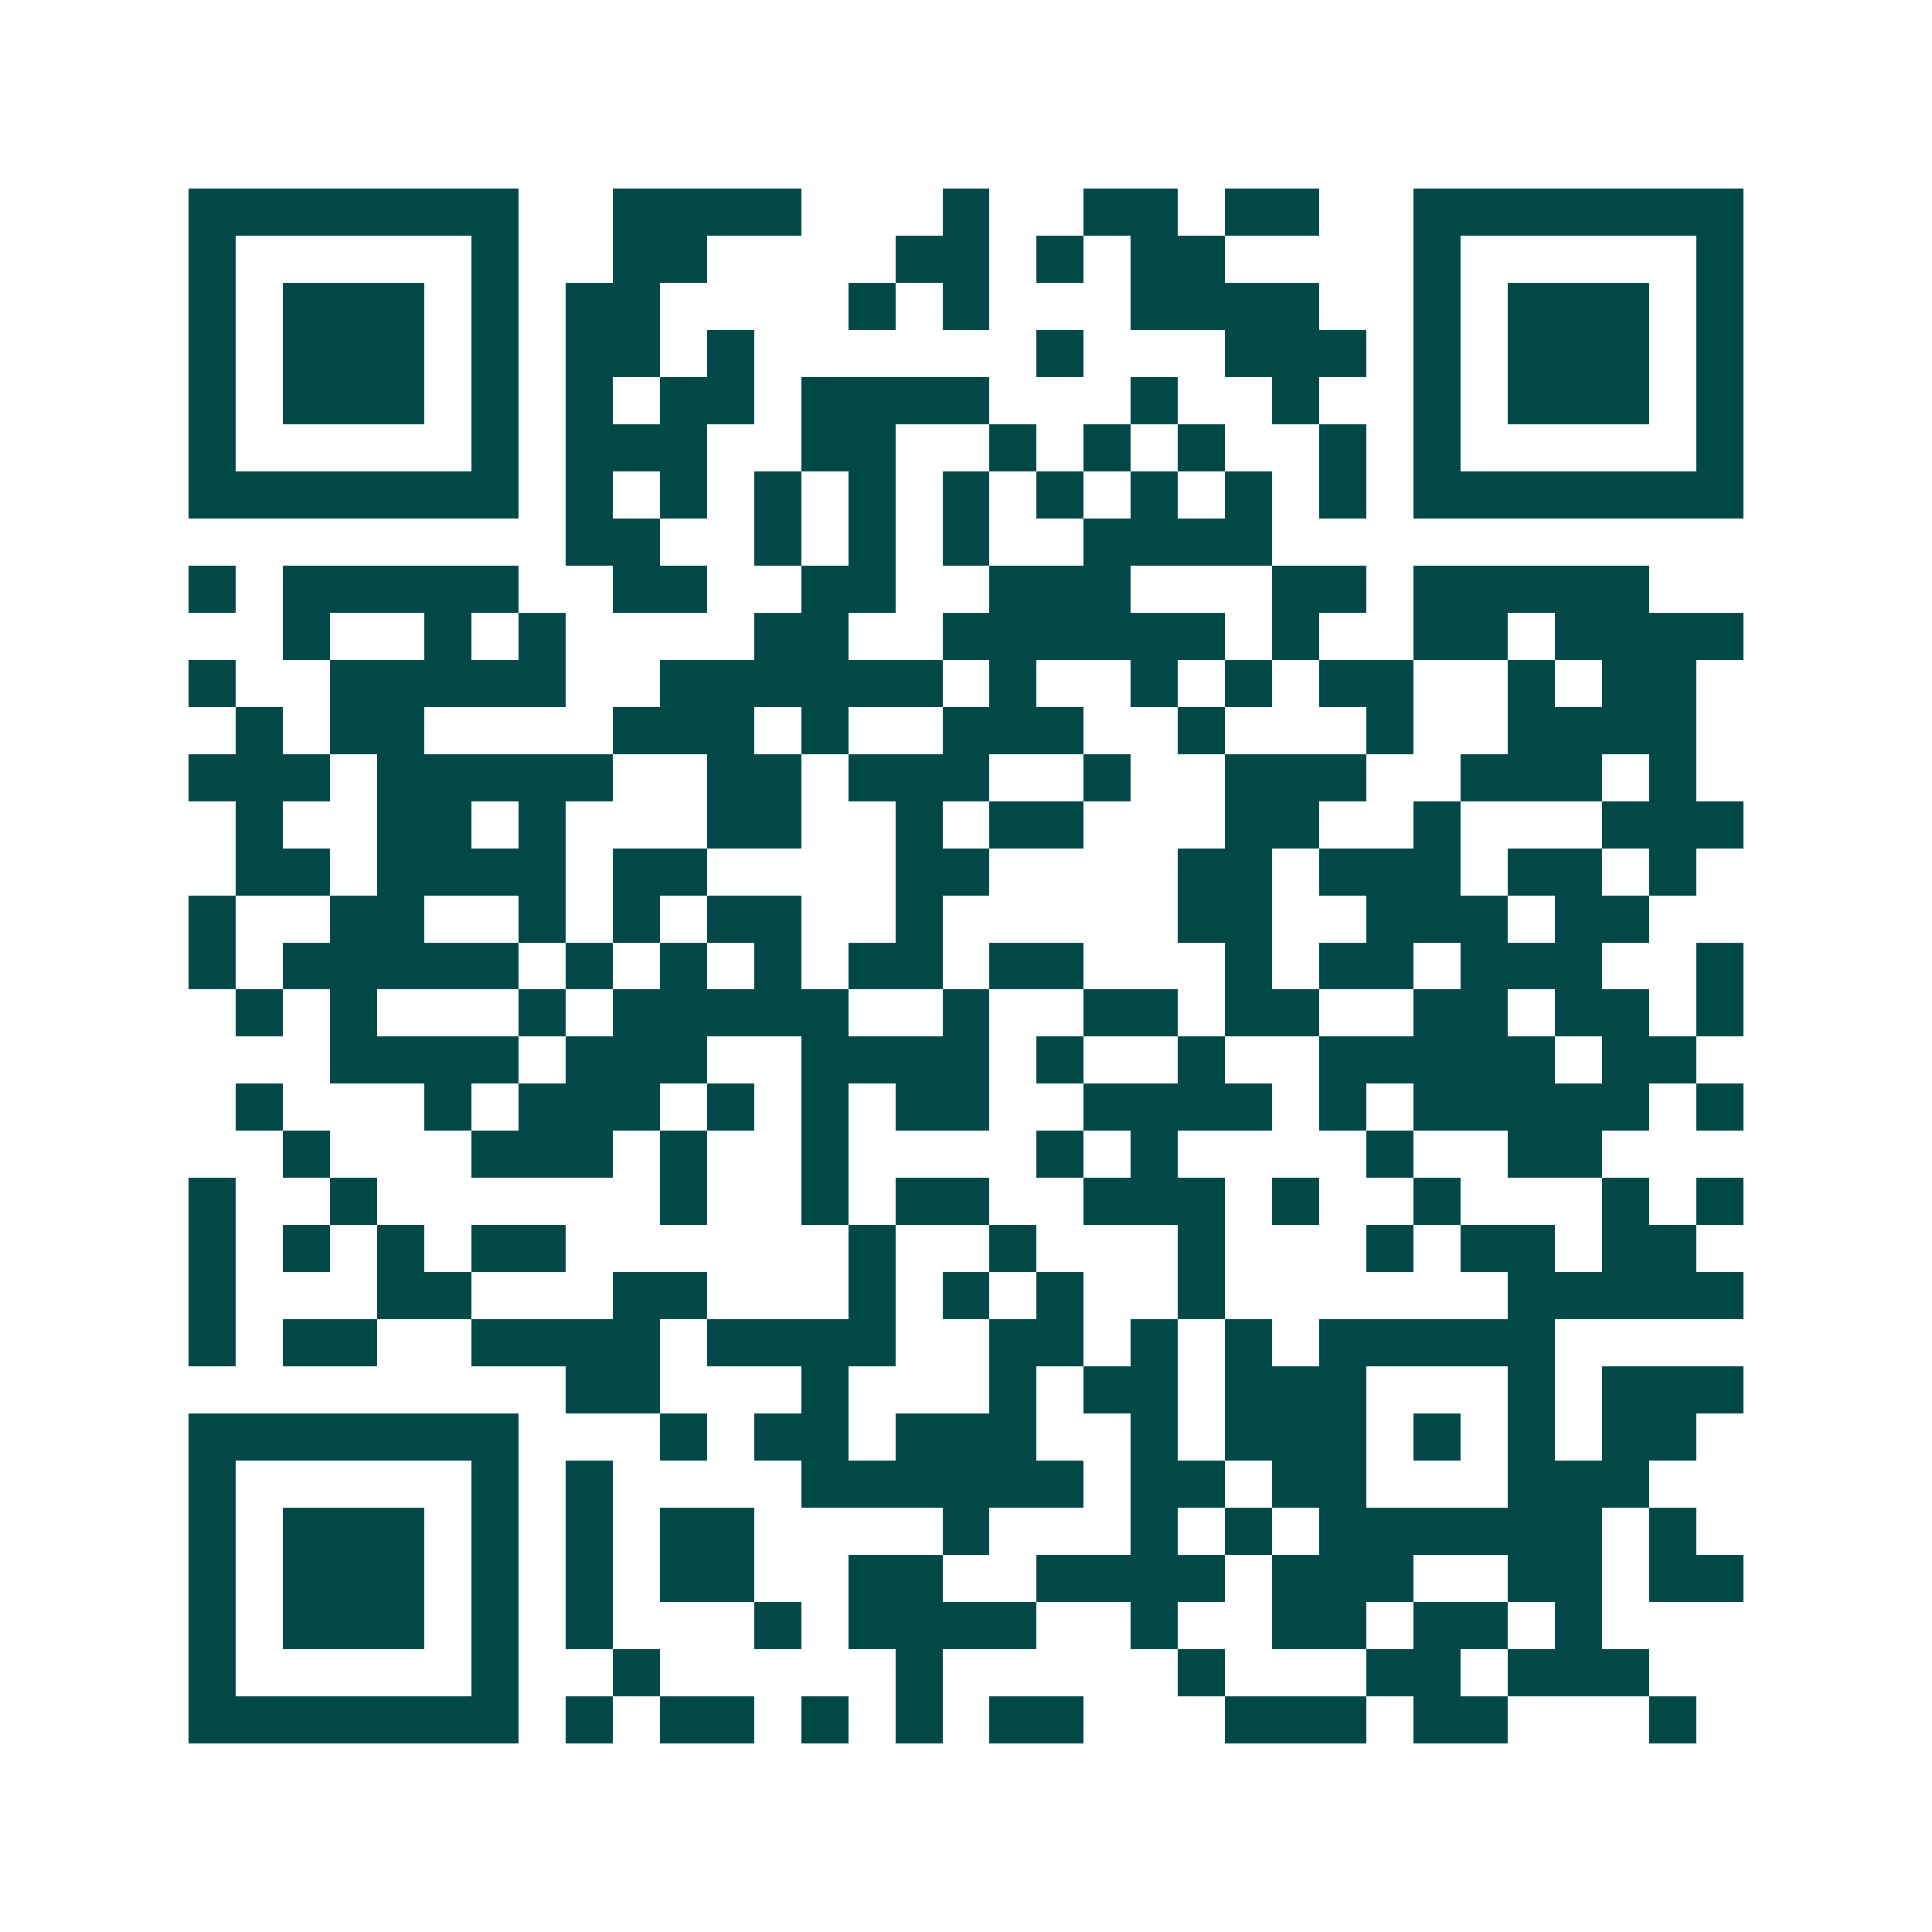 <svg xmlns="http://www.w3.org/2000/svg" width="200" height="200" viewBox="0 0 41 41" shape-rendering="crispEdges"><path fill="#ffffff" d="M0 0h41v41H0z"/><path stroke="#014847" d="M4 4.5h7m2 0h4m3 0h1m2 0h2m1 0h2m2 0h7M4 5.5h1m5 0h1m2 0h2m4 0h2m1 0h1m1 0h2m4 0h1m5 0h1M4 6.5h1m1 0h3m1 0h1m1 0h2m4 0h1m1 0h1m3 0h4m2 0h1m1 0h3m1 0h1M4 7.5h1m1 0h3m1 0h1m1 0h2m1 0h1m6 0h1m3 0h3m1 0h1m1 0h3m1 0h1M4 8.5h1m1 0h3m1 0h1m1 0h1m1 0h2m1 0h4m3 0h1m2 0h1m2 0h1m1 0h3m1 0h1M4 9.5h1m5 0h1m1 0h3m2 0h2m2 0h1m1 0h1m1 0h1m2 0h1m1 0h1m5 0h1M4 10.5h7m1 0h1m1 0h1m1 0h1m1 0h1m1 0h1m1 0h1m1 0h1m1 0h1m1 0h1m1 0h7M12 11.5h2m2 0h1m1 0h1m1 0h1m2 0h4M4 12.5h1m1 0h5m2 0h2m2 0h2m2 0h3m3 0h2m1 0h5M6 13.5h1m2 0h1m1 0h1m4 0h2m2 0h6m1 0h1m2 0h2m1 0h4M4 14.5h1m2 0h5m2 0h6m1 0h1m2 0h1m1 0h1m1 0h2m2 0h1m1 0h2M5 15.5h1m1 0h2m4 0h3m1 0h1m2 0h3m2 0h1m3 0h1m2 0h4M4 16.5h3m1 0h5m2 0h2m1 0h3m2 0h1m2 0h3m2 0h3m1 0h1M5 17.5h1m2 0h2m1 0h1m3 0h2m2 0h1m1 0h2m3 0h2m2 0h1m3 0h3M5 18.5h2m1 0h4m1 0h2m4 0h2m4 0h2m1 0h3m1 0h2m1 0h1M4 19.5h1m2 0h2m2 0h1m1 0h1m1 0h2m2 0h1m5 0h2m2 0h3m1 0h2M4 20.5h1m1 0h5m1 0h1m1 0h1m1 0h1m1 0h2m1 0h2m3 0h1m1 0h2m1 0h3m2 0h1M5 21.5h1m1 0h1m3 0h1m1 0h5m2 0h1m2 0h2m1 0h2m2 0h2m1 0h2m1 0h1M7 22.5h4m1 0h3m2 0h4m1 0h1m2 0h1m2 0h5m1 0h2M5 23.5h1m3 0h1m1 0h3m1 0h1m1 0h1m1 0h2m2 0h4m1 0h1m1 0h5m1 0h1M6 24.5h1m3 0h3m1 0h1m2 0h1m4 0h1m1 0h1m4 0h1m2 0h2M4 25.5h1m2 0h1m6 0h1m2 0h1m1 0h2m2 0h3m1 0h1m2 0h1m3 0h1m1 0h1M4 26.5h1m1 0h1m1 0h1m1 0h2m6 0h1m2 0h1m3 0h1m3 0h1m1 0h2m1 0h2M4 27.5h1m3 0h2m3 0h2m3 0h1m1 0h1m1 0h1m2 0h1m6 0h5M4 28.5h1m1 0h2m2 0h4m1 0h4m2 0h2m1 0h1m1 0h1m1 0h5M12 29.5h2m3 0h1m3 0h1m1 0h2m1 0h3m3 0h1m1 0h3M4 30.5h7m3 0h1m1 0h2m1 0h3m2 0h1m1 0h3m1 0h1m1 0h1m1 0h2M4 31.5h1m5 0h1m1 0h1m4 0h6m1 0h2m1 0h2m3 0h3M4 32.5h1m1 0h3m1 0h1m1 0h1m1 0h2m4 0h1m3 0h1m1 0h1m1 0h6m1 0h1M4 33.5h1m1 0h3m1 0h1m1 0h1m1 0h2m2 0h2m2 0h4m1 0h3m2 0h2m1 0h2M4 34.5h1m1 0h3m1 0h1m1 0h1m3 0h1m1 0h4m2 0h1m2 0h2m1 0h2m1 0h1M4 35.5h1m5 0h1m2 0h1m5 0h1m5 0h1m3 0h2m1 0h3M4 36.5h7m1 0h1m1 0h2m1 0h1m1 0h1m1 0h2m3 0h3m1 0h2m3 0h1"/></svg>
